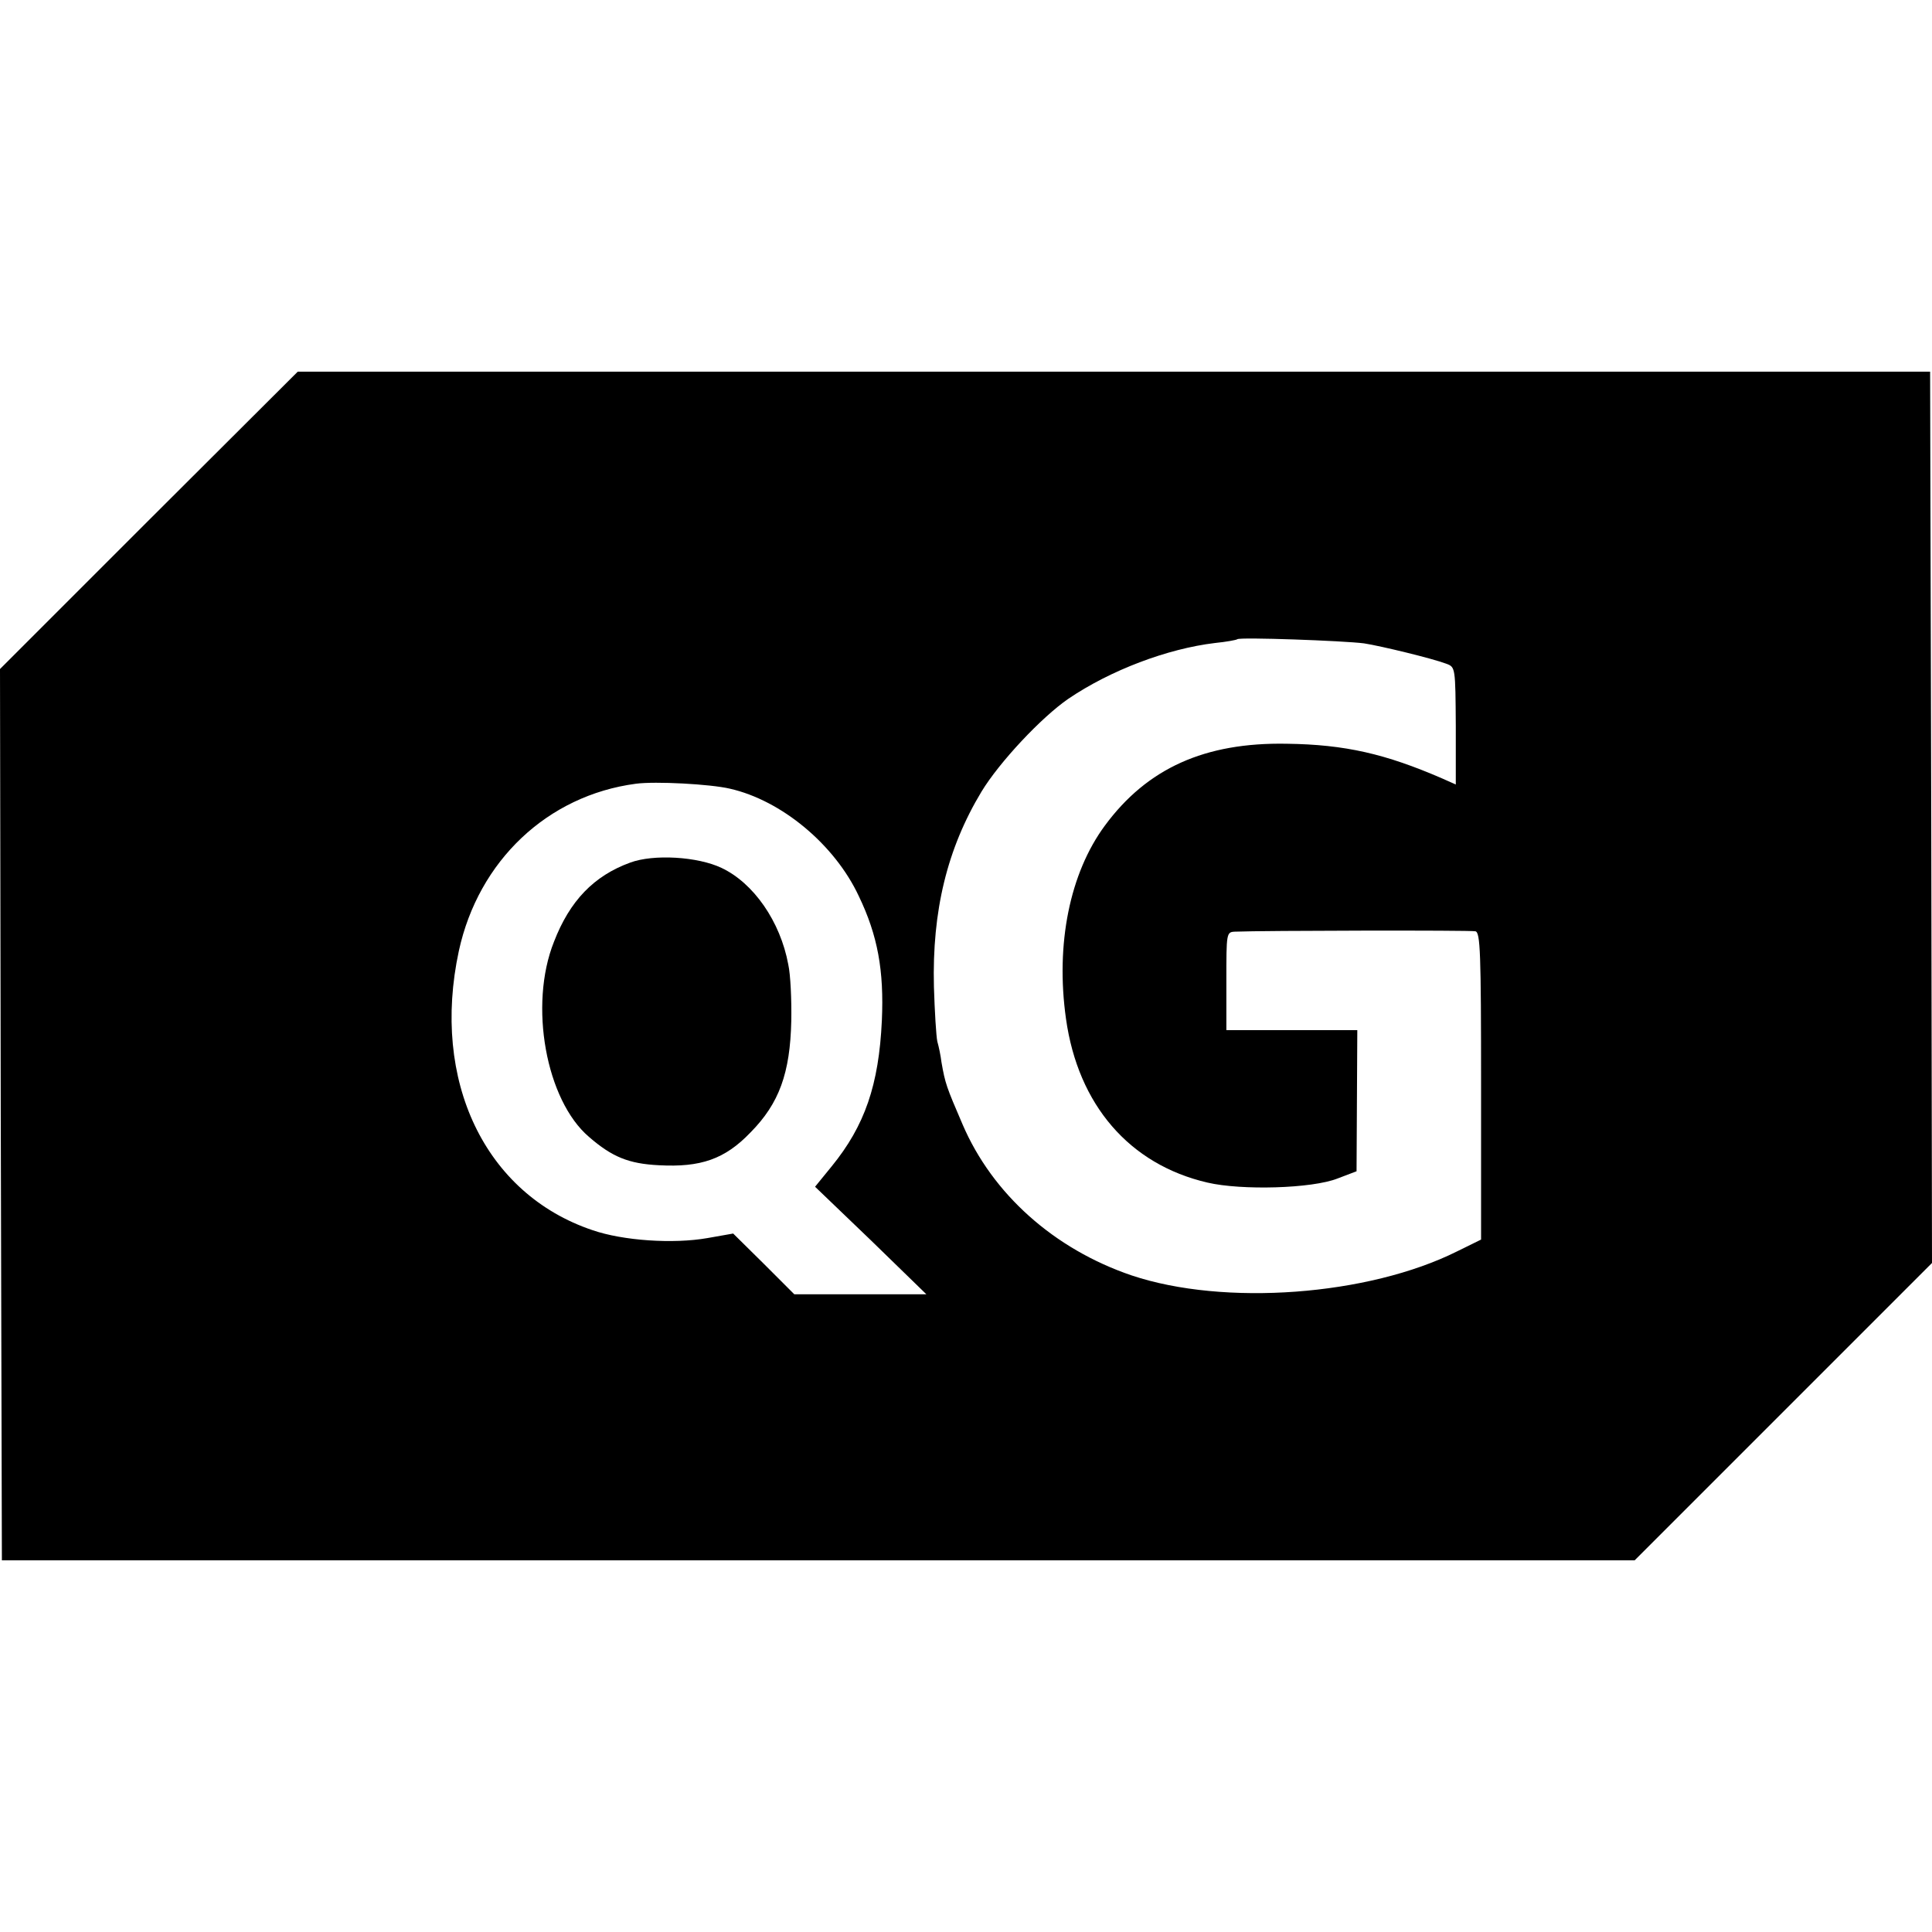 <?xml version="1.0" standalone="no"?>
<!DOCTYPE svg PUBLIC "-//W3C//DTD SVG 20010904//EN"
 "http://www.w3.org/TR/2001/REC-SVG-20010904/DTD/svg10.dtd">
<svg version="1.0" xmlns="http://www.w3.org/2000/svg"
 width="512pt" height="512pt" viewBox="0 0 512 512"
 preserveAspectRatio="xMidYMid meet">
<g transform="translate(0,512) scale(0.1,-0.1)"
fill="#000000" stroke="none">
<path d="M394 3741 l-394 -394 2 -1181 3 -1181 2164 0 2163 0 394 394 394 394
-2 1181 -3 1181 -2163 0 -2163 0 -395 -394z m3221 -326 c45 -7 181 -40 218
-54 24 -9 24 -10 25 -165 l0 -155 -36 16 c-150 65 -257 90 -412 92 -217 4
-370 -65 -482 -217 -93 -126 -131 -314 -103 -512 32 -228 168 -386 375 -434
90 -21 277 -16 345 11 l50 19 1 187 1 187 -174 0 -173 0 0 130 c0 128 0 130
23 131 72 3 625 4 637 1 13 -3 15 -55 15 -410 l0 -407 -63 -31 c-236 -118
-618 -146 -863 -64 -206 70 -369 216 -448 400 -43 100 -46 108 -56 165 -2 17
-7 41 -11 55 -3 14 -7 79 -9 145 -5 201 35 366 126 517 48 79 159 197 230 246
112 76 263 133 389 148 30 3 57 8 59 10 6 6 282 -4 336 -11z m-1681 -385 c137
-31 278 -148 342 -285 50 -104 67 -197 61 -330 -8 -170 -45 -278 -133 -386
l-44 -54 148 -142 147 -143 -175 0 -175 0 -81 81 -81 80 -68 -12 c-91 -16
-224 -7 -305 21 -285 96 -428 396 -354 740 52 239 235 412 469 443 52 7 198
-1 249 -13z"/>
<path d="M1670 2834 c-96 -35 -160 -101 -202 -210 -67 -168 -21 -420 93 -517
61 -53 105 -71 185 -75 111 -6 175 16 243 87 76 77 105 157 108 296 1 55 -2
122 -8 149 -21 114 -92 216 -177 256 -63 30 -180 37 -242 14z"/>
</g>
</svg>

